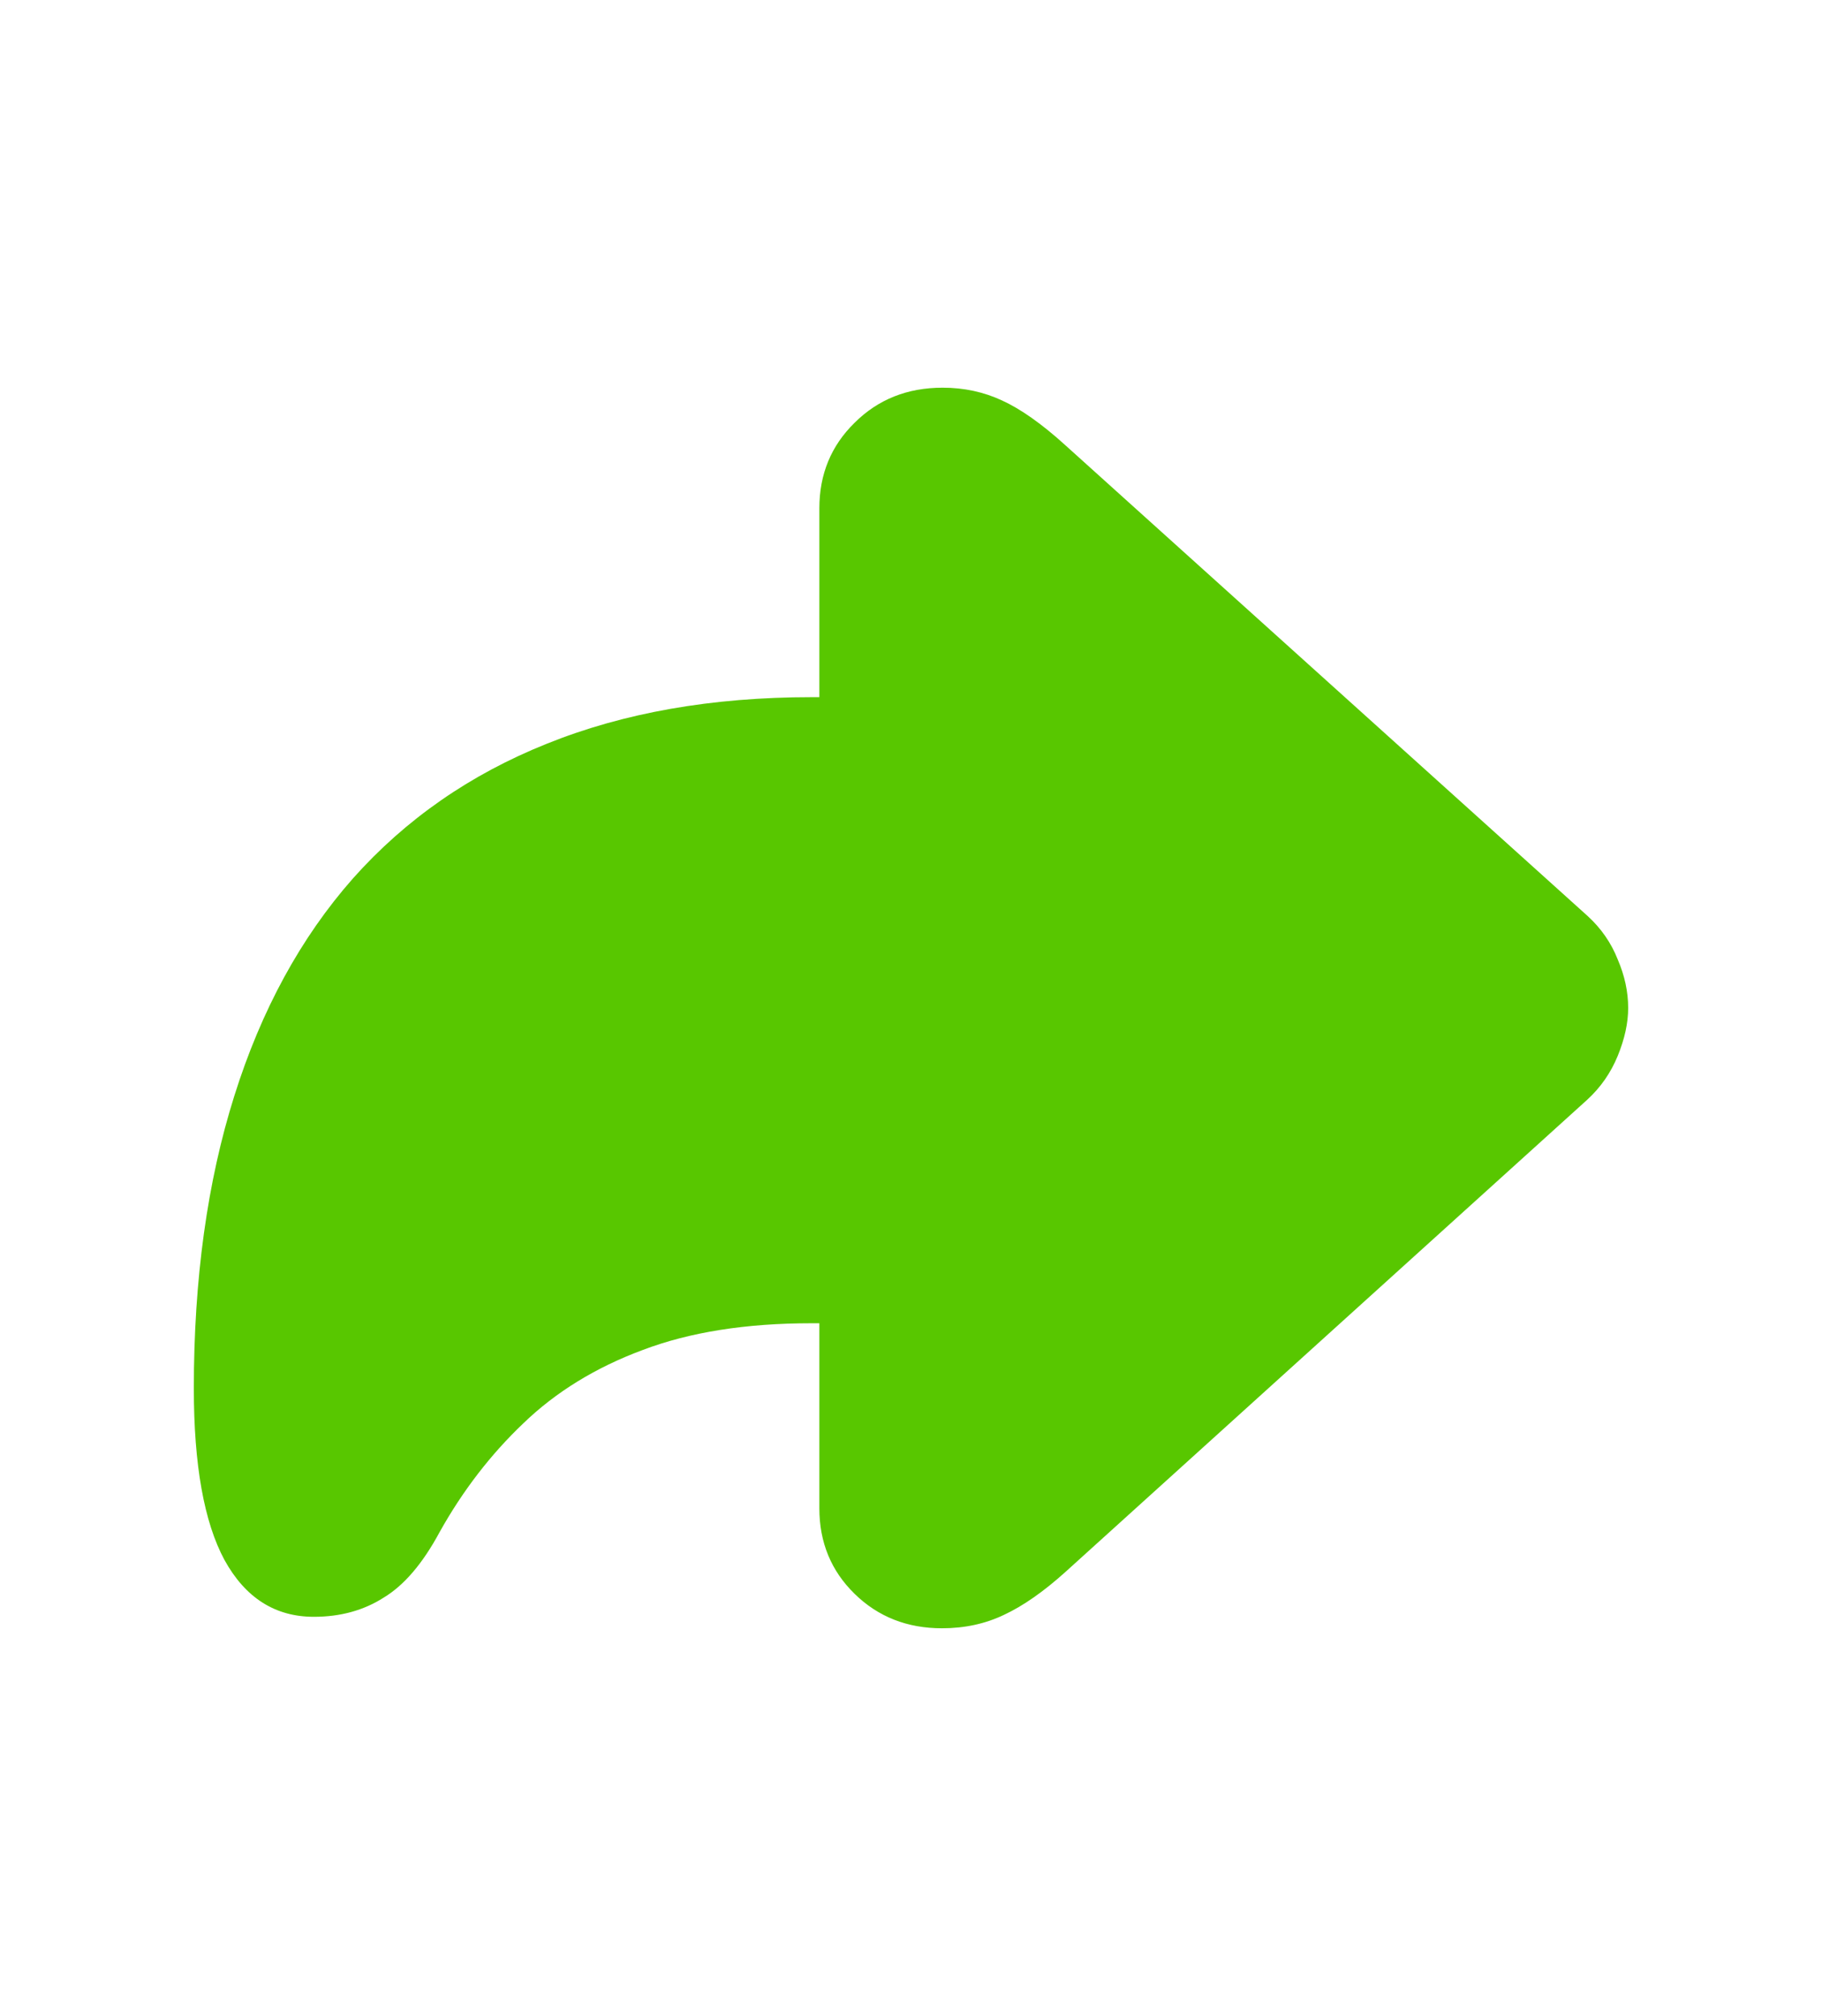 <svg width="47" height="52" viewBox="0 0 47 52" fill="none" xmlns="http://www.w3.org/2000/svg">
<path d="M24.299 42C23.402 42 22.65 41.704 22.045 41.111C21.439 40.519 21.136 39.783 21.136 38.905V34.132H20.934C19.24 34.132 17.788 34.362 16.576 34.823C15.365 35.273 14.338 35.904 13.497 36.716C12.656 37.517 11.938 38.45 11.343 39.514C10.906 40.327 10.424 40.892 9.896 41.21C9.38 41.539 8.78 41.704 8.096 41.704C7.098 41.704 6.329 41.215 5.791 40.239C5.264 39.262 5 37.786 5 35.811C5 32.99 5.348 30.477 6.043 28.272C6.739 26.055 7.759 24.184 9.105 22.658C10.463 21.133 12.129 19.975 14.103 19.185C16.088 18.384 18.365 17.983 20.934 17.983H21.136V13.111C21.136 12.233 21.439 11.498 22.045 10.905C22.65 10.302 23.407 10 24.316 10C24.866 10 25.376 10.11 25.847 10.329C26.329 10.549 26.874 10.933 27.479 11.482L40.957 23.63C41.304 23.948 41.562 24.321 41.731 24.749C41.91 25.166 42 25.583 42 26C42 26.384 41.91 26.796 41.731 27.235C41.551 27.674 41.288 28.052 40.94 28.37L27.479 40.551C26.918 41.056 26.391 41.424 25.898 41.654C25.415 41.885 24.883 42 24.299 42Z" fill="#58C700"/>
</svg>
